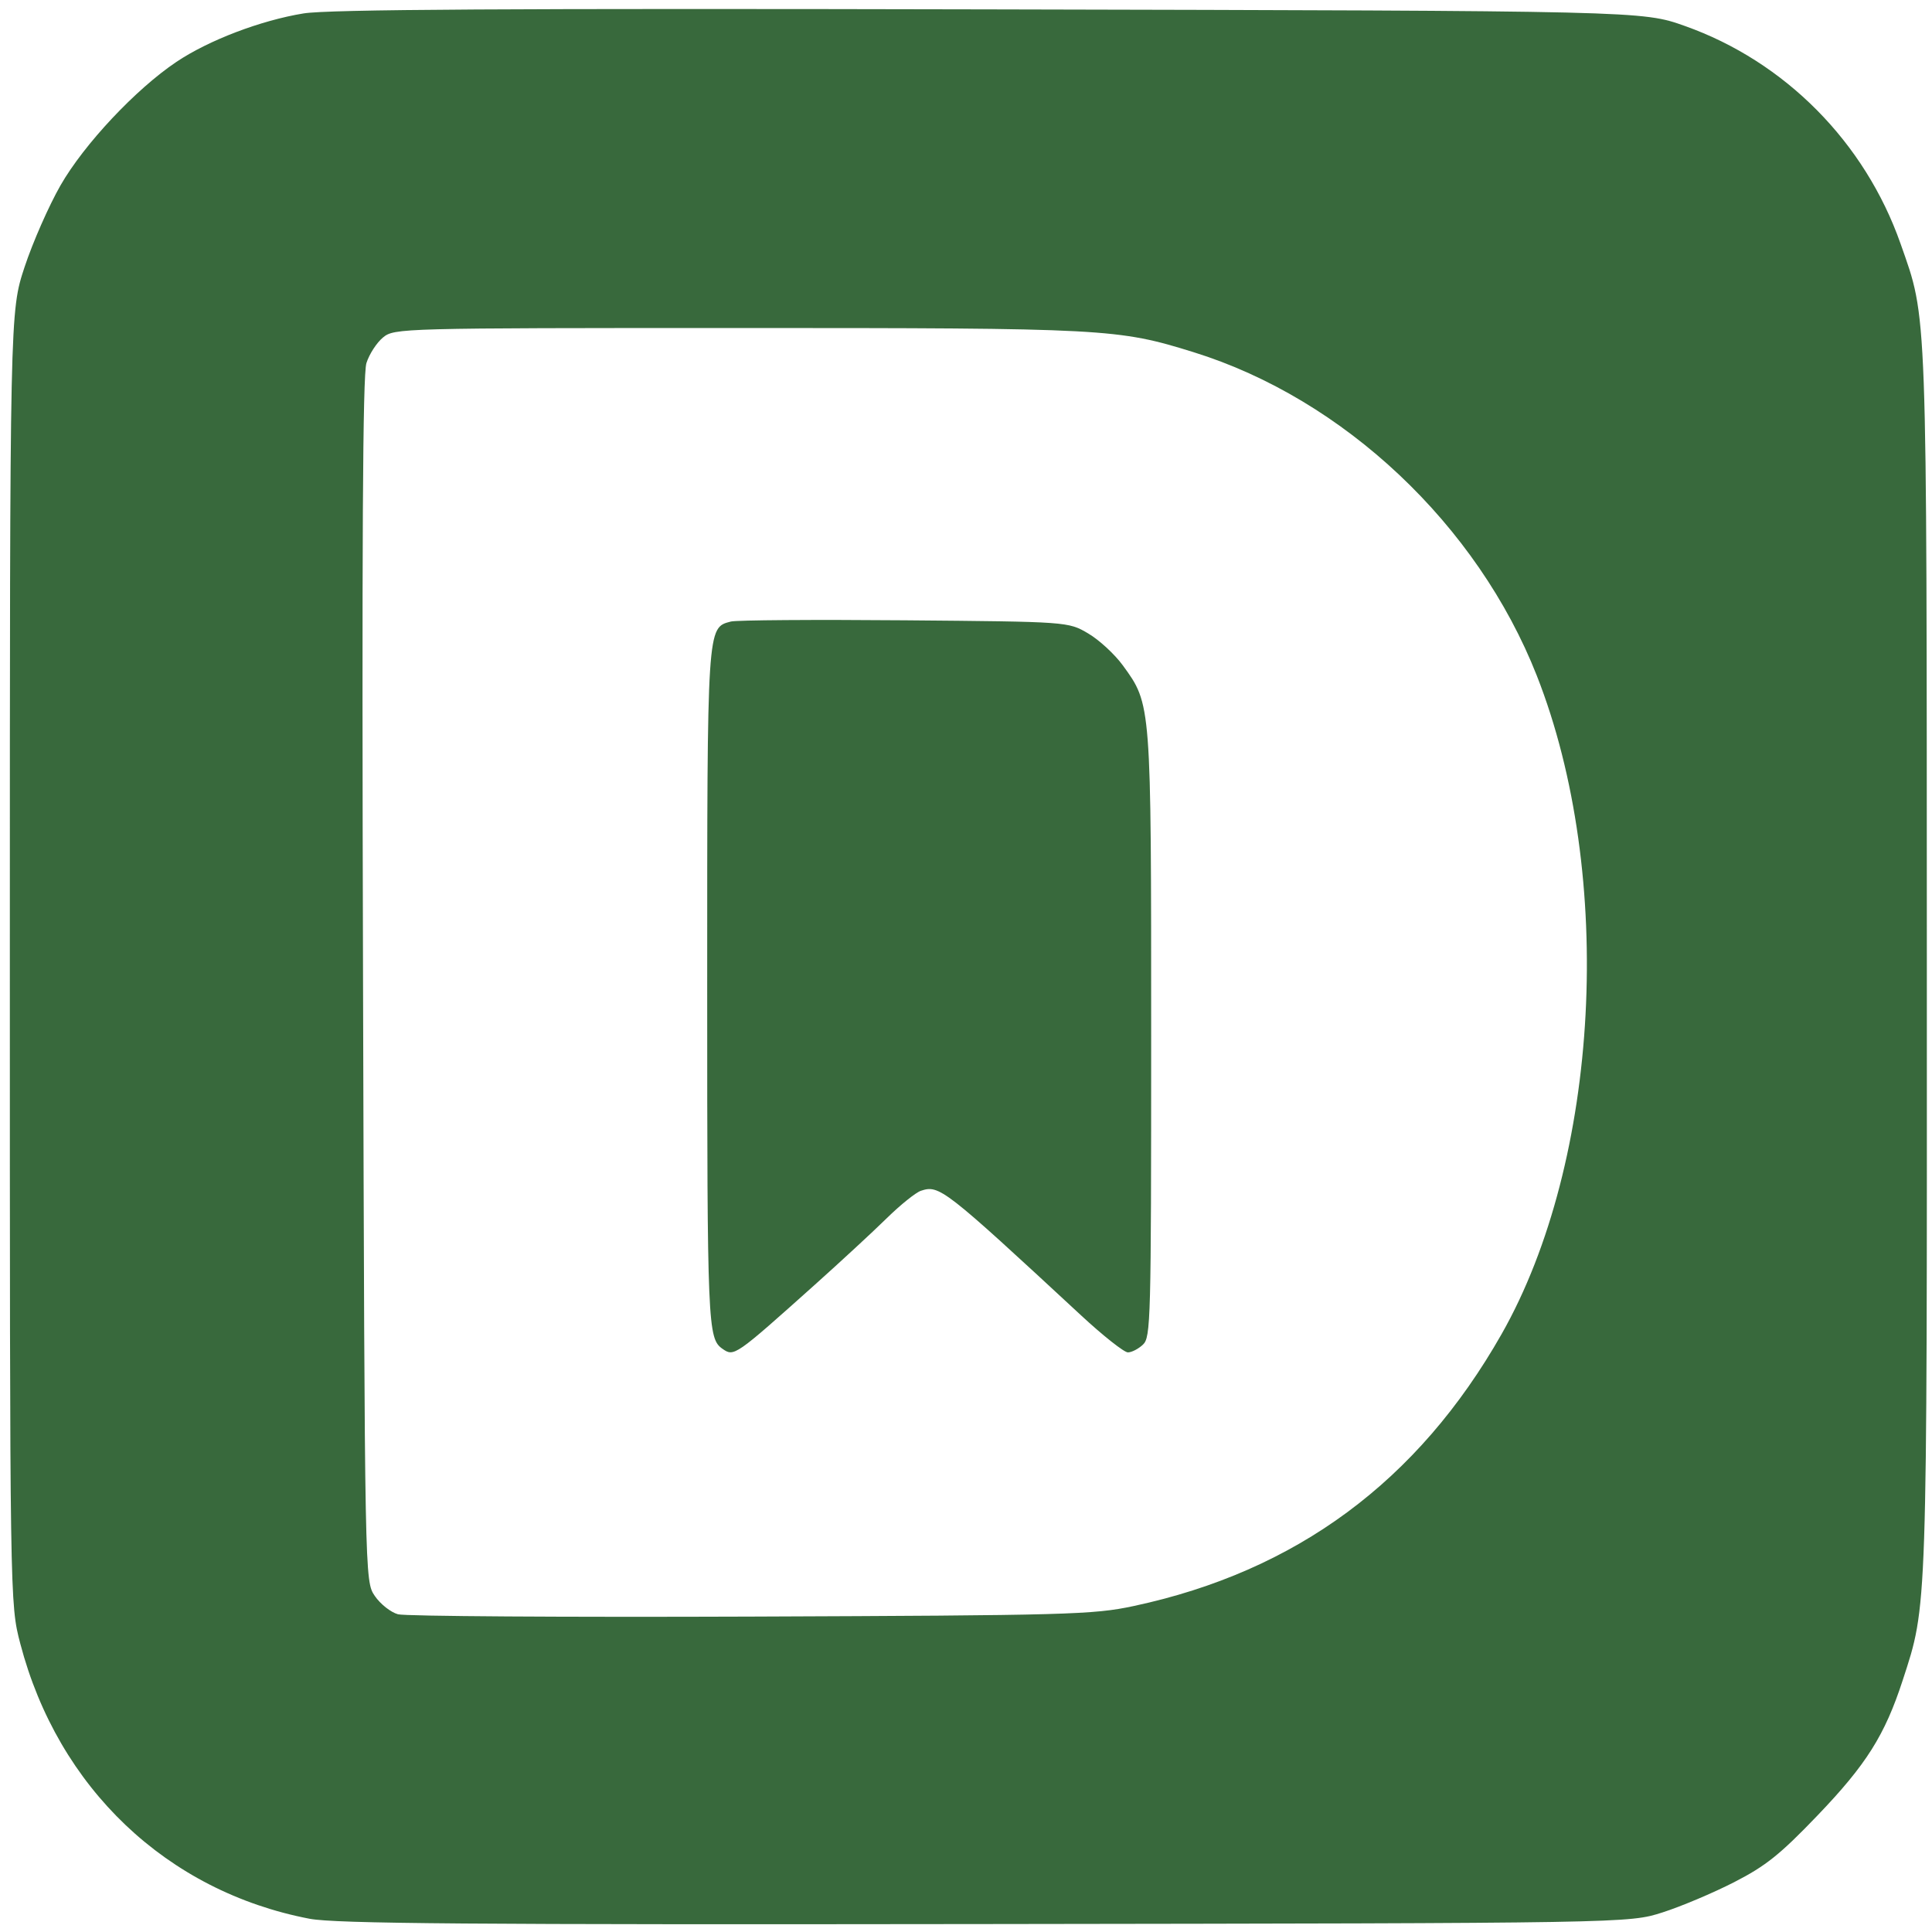 <svg width="512" height="512" version="1.1" xmlns="http://www.w3.org/2000/svg"><path style="fill:#38693c;stroke-width:1.217" d="M 82.048,508.492 C 44.22,501.235 15.393,473.829 5.382,435.603 2.61,425.018 2.61,425.018 2.61,253.793 c 0,-171.225 0,-171.225 3.912,-183.055 C 8.674,64.231 12.952,54.509 16.03,49.134 22.268,38.236 35.998,23.609 46.759,16.396 55.331,10.651 69.099,5.404 80.454,3.555 87.019,2.486 134.921,2.205 262.287,2.487 435.207,2.87 435.207,2.87 446.498,6.878 c 26.545,9.422 47.73,30.813 57.181,57.738 7.117,20.275 6.908,14.569 6.954,189.948 0.045,174.141 0.165,170.563 -6.41,190.764 -4.721,14.504 -9.645,22.314 -22.558,35.781 -9.949,10.376 -13.713,13.389 -22.094,17.686 -5.556,2.849 -14.113,6.46 -19.015,8.025 -8.913,2.846 -8.913,2.846 -179.457,3.074 -136.264,0.183 -172.253,-0.099 -179.051,-1.403 z M 300.398,425.624 c 43.108,-9.205 75.387,-33.058 97.542,-72.081 C 424.021,307.604 428.069,231.904 407.27,179.054 391.545,139.098 356.106,105.7 316.311,93.333 296.217,87.088 293.167,86.926 195.738,86.926 c -89.631,0 -91.247,0.043 -94.24,2.51 -1.675,1.381 -3.652,4.435 -4.393,6.788 -0.986,3.129 -1.226,47.049 -0.897,163.535 0.451,159.257 0.451,159.257 3.114,163.175 1.465,2.155 4.237,4.346 6.161,4.869 1.924,0.523 43.989,0.797 93.478,0.609 84.008,-0.319 90.741,-0.504 101.438,-2.788 z m -108.944,-68.181 c -3.897,-2.727 -4.04,-6.108 -4.04,-95.536 0,-96.479 -0.061,-95.528 6.27,-97.193 1.464,-0.385 22.178,-0.533 46.031,-0.329 43.37,0.371 43.37,0.371 48.662,3.484 2.911,1.712 7.042,5.52 9.18,8.461 7.564,10.405 7.514,9.746 7.514,98.043 0,75.825 -0.111,80.006 -2.173,81.962 -1.195,1.134 -2.993,2.061 -3.996,2.061 -1.002,0 -6.576,-4.405 -12.385,-9.789 -36.397,-33.73 -37.591,-34.658 -42.472,-33.035 -1.363,0.453 -5.437,3.728 -9.054,7.276 -3.617,3.549 -12.166,11.458 -18.999,17.575 -21.261,19.037 -21.459,19.174 -24.538,17.019 z" id="path1"/></svg>